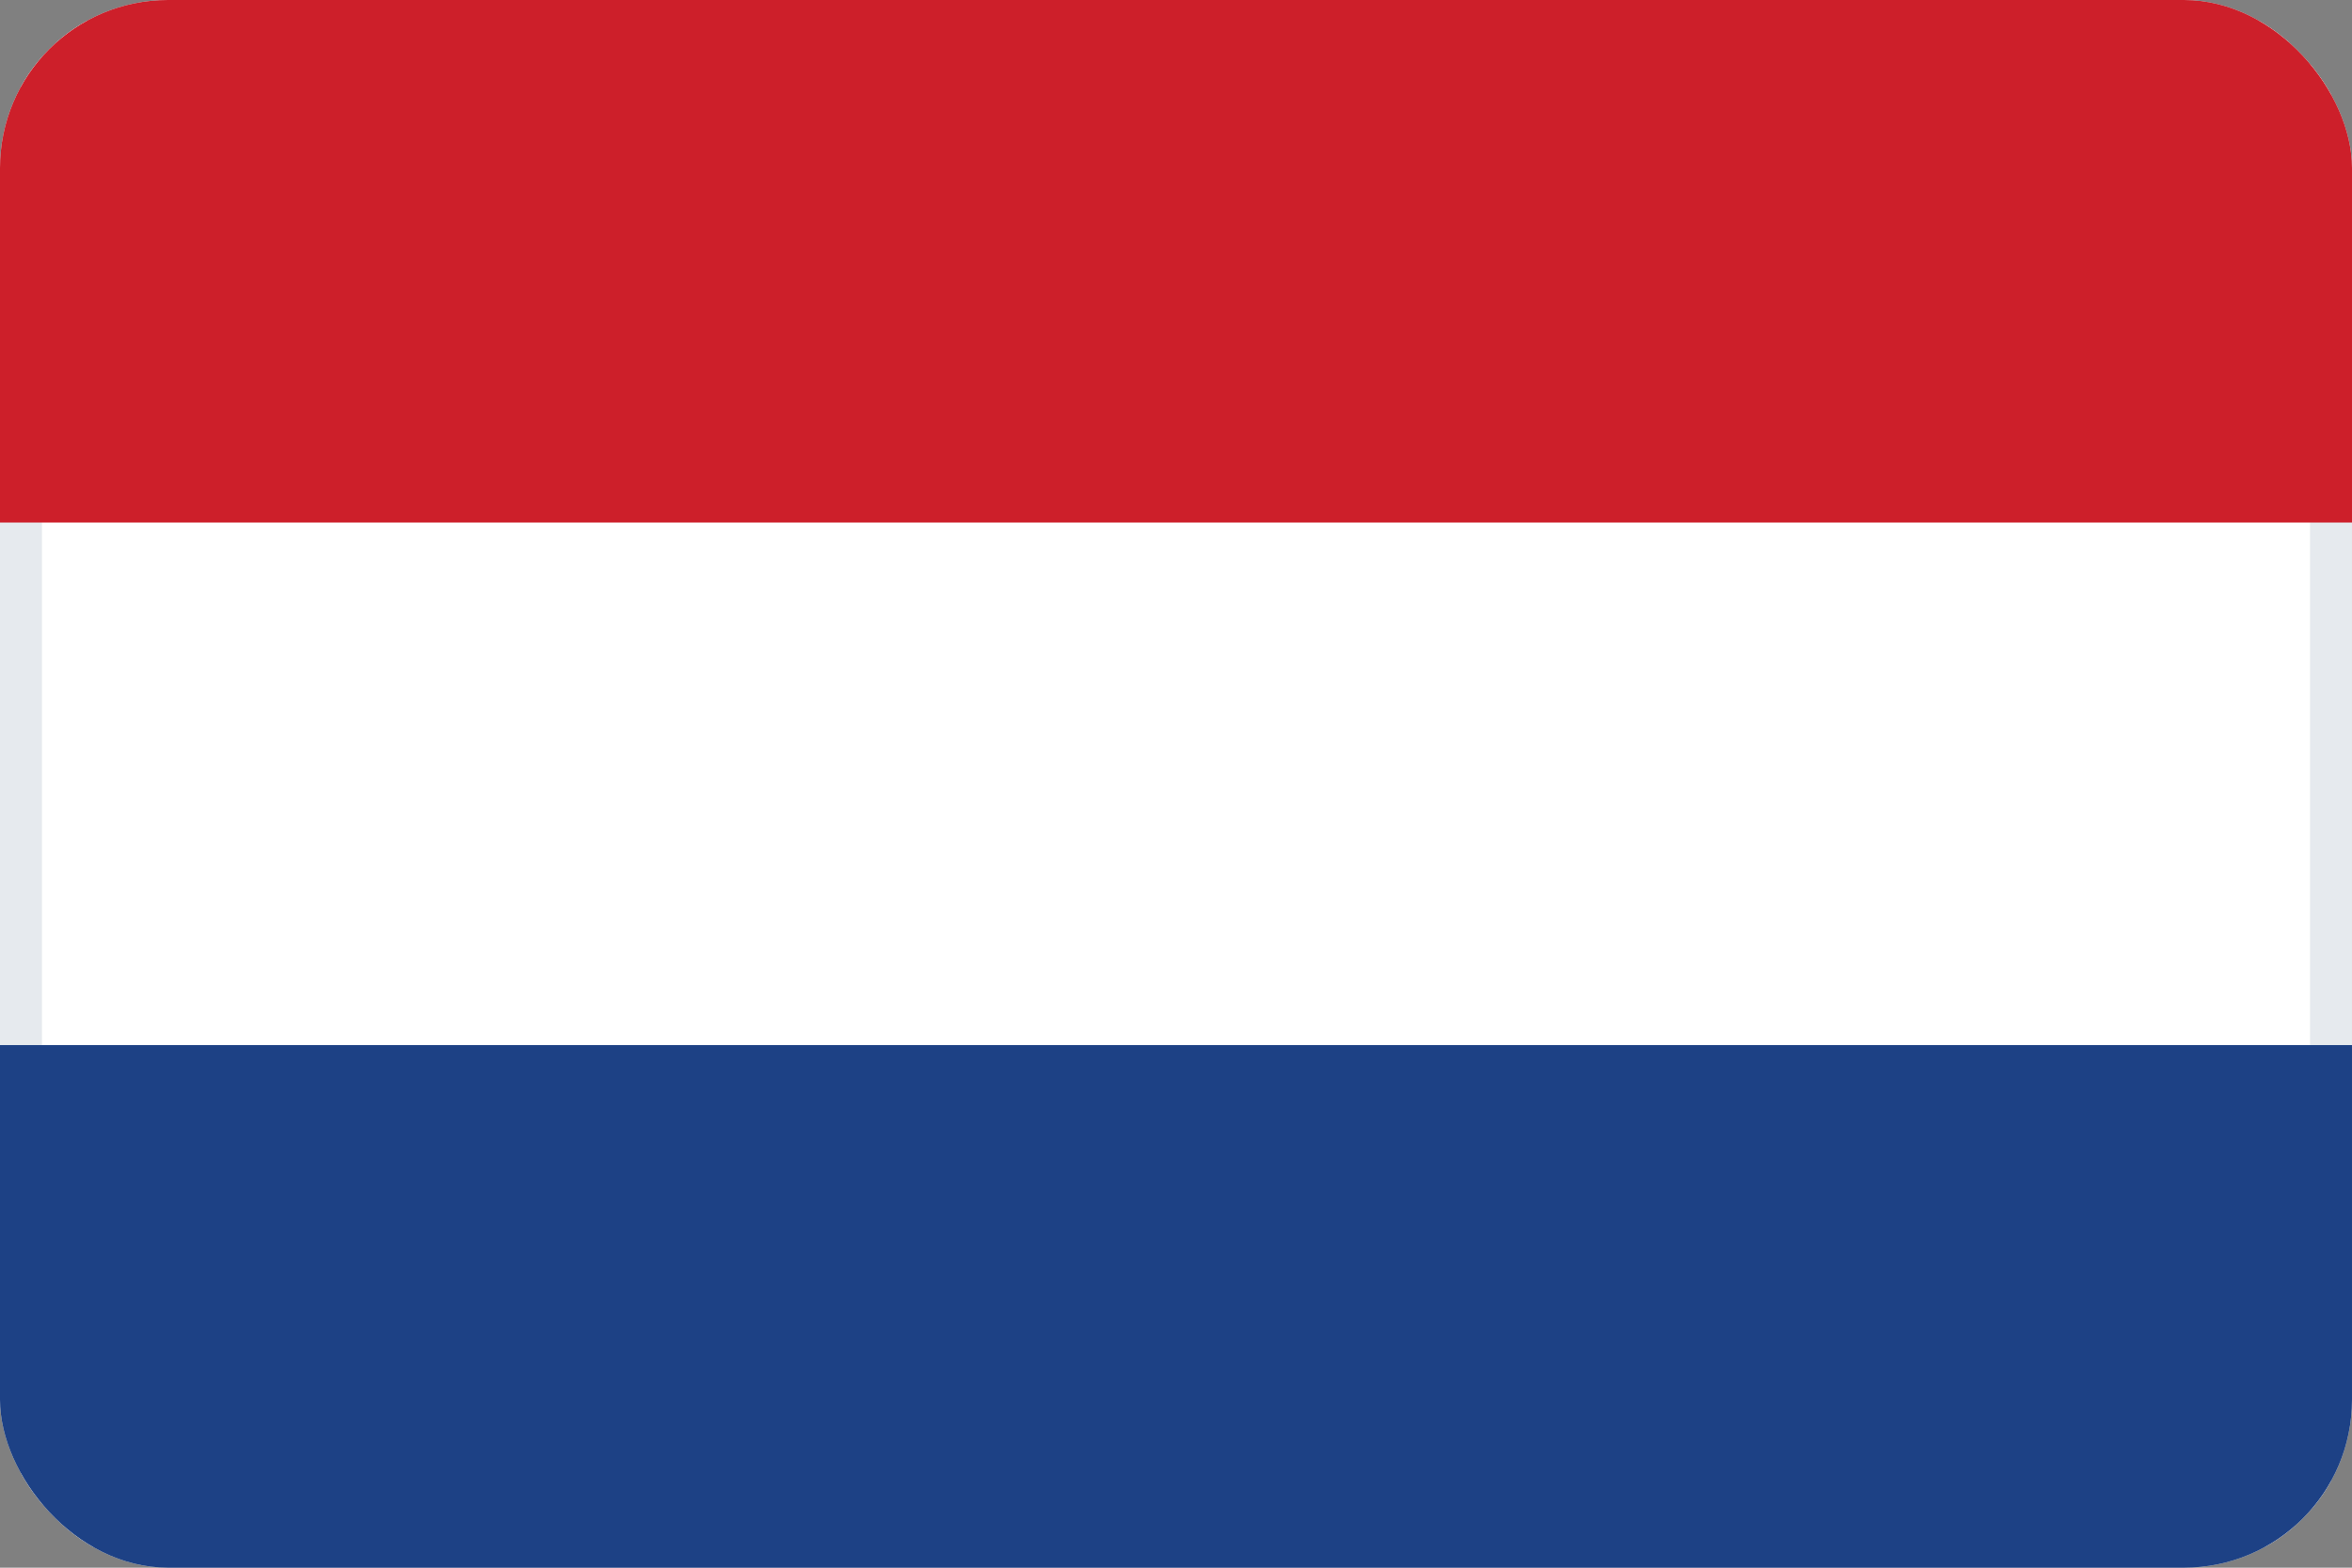 <svg width="42" height="28" viewBox="0 0 42 28" fill="none" xmlns="http://www.w3.org/2000/svg">
<rect x="0" y="0" width="42" height="28" fill="#808080" stroke="none"/>
<g clip-path="url(#clip0_6304_6295)">
<path d="M41.625 0.375V27.625H0.375V0.375H41.625Z" fill="white" stroke="#E6EAEE" stroke-width="0.75"/>
<path d="M0 0H42V9.333H0V0Z" fill="#CD1F2A"/>
<path d="M0 18.666H42V28H0V18.666Z" fill="#1D4185"/>
</g>
<defs>
<clipPath id="clip0_6304_6295">
<rect width="42" height="28" rx="3" fill="white"/>
</clipPath>
</defs>
</svg>
